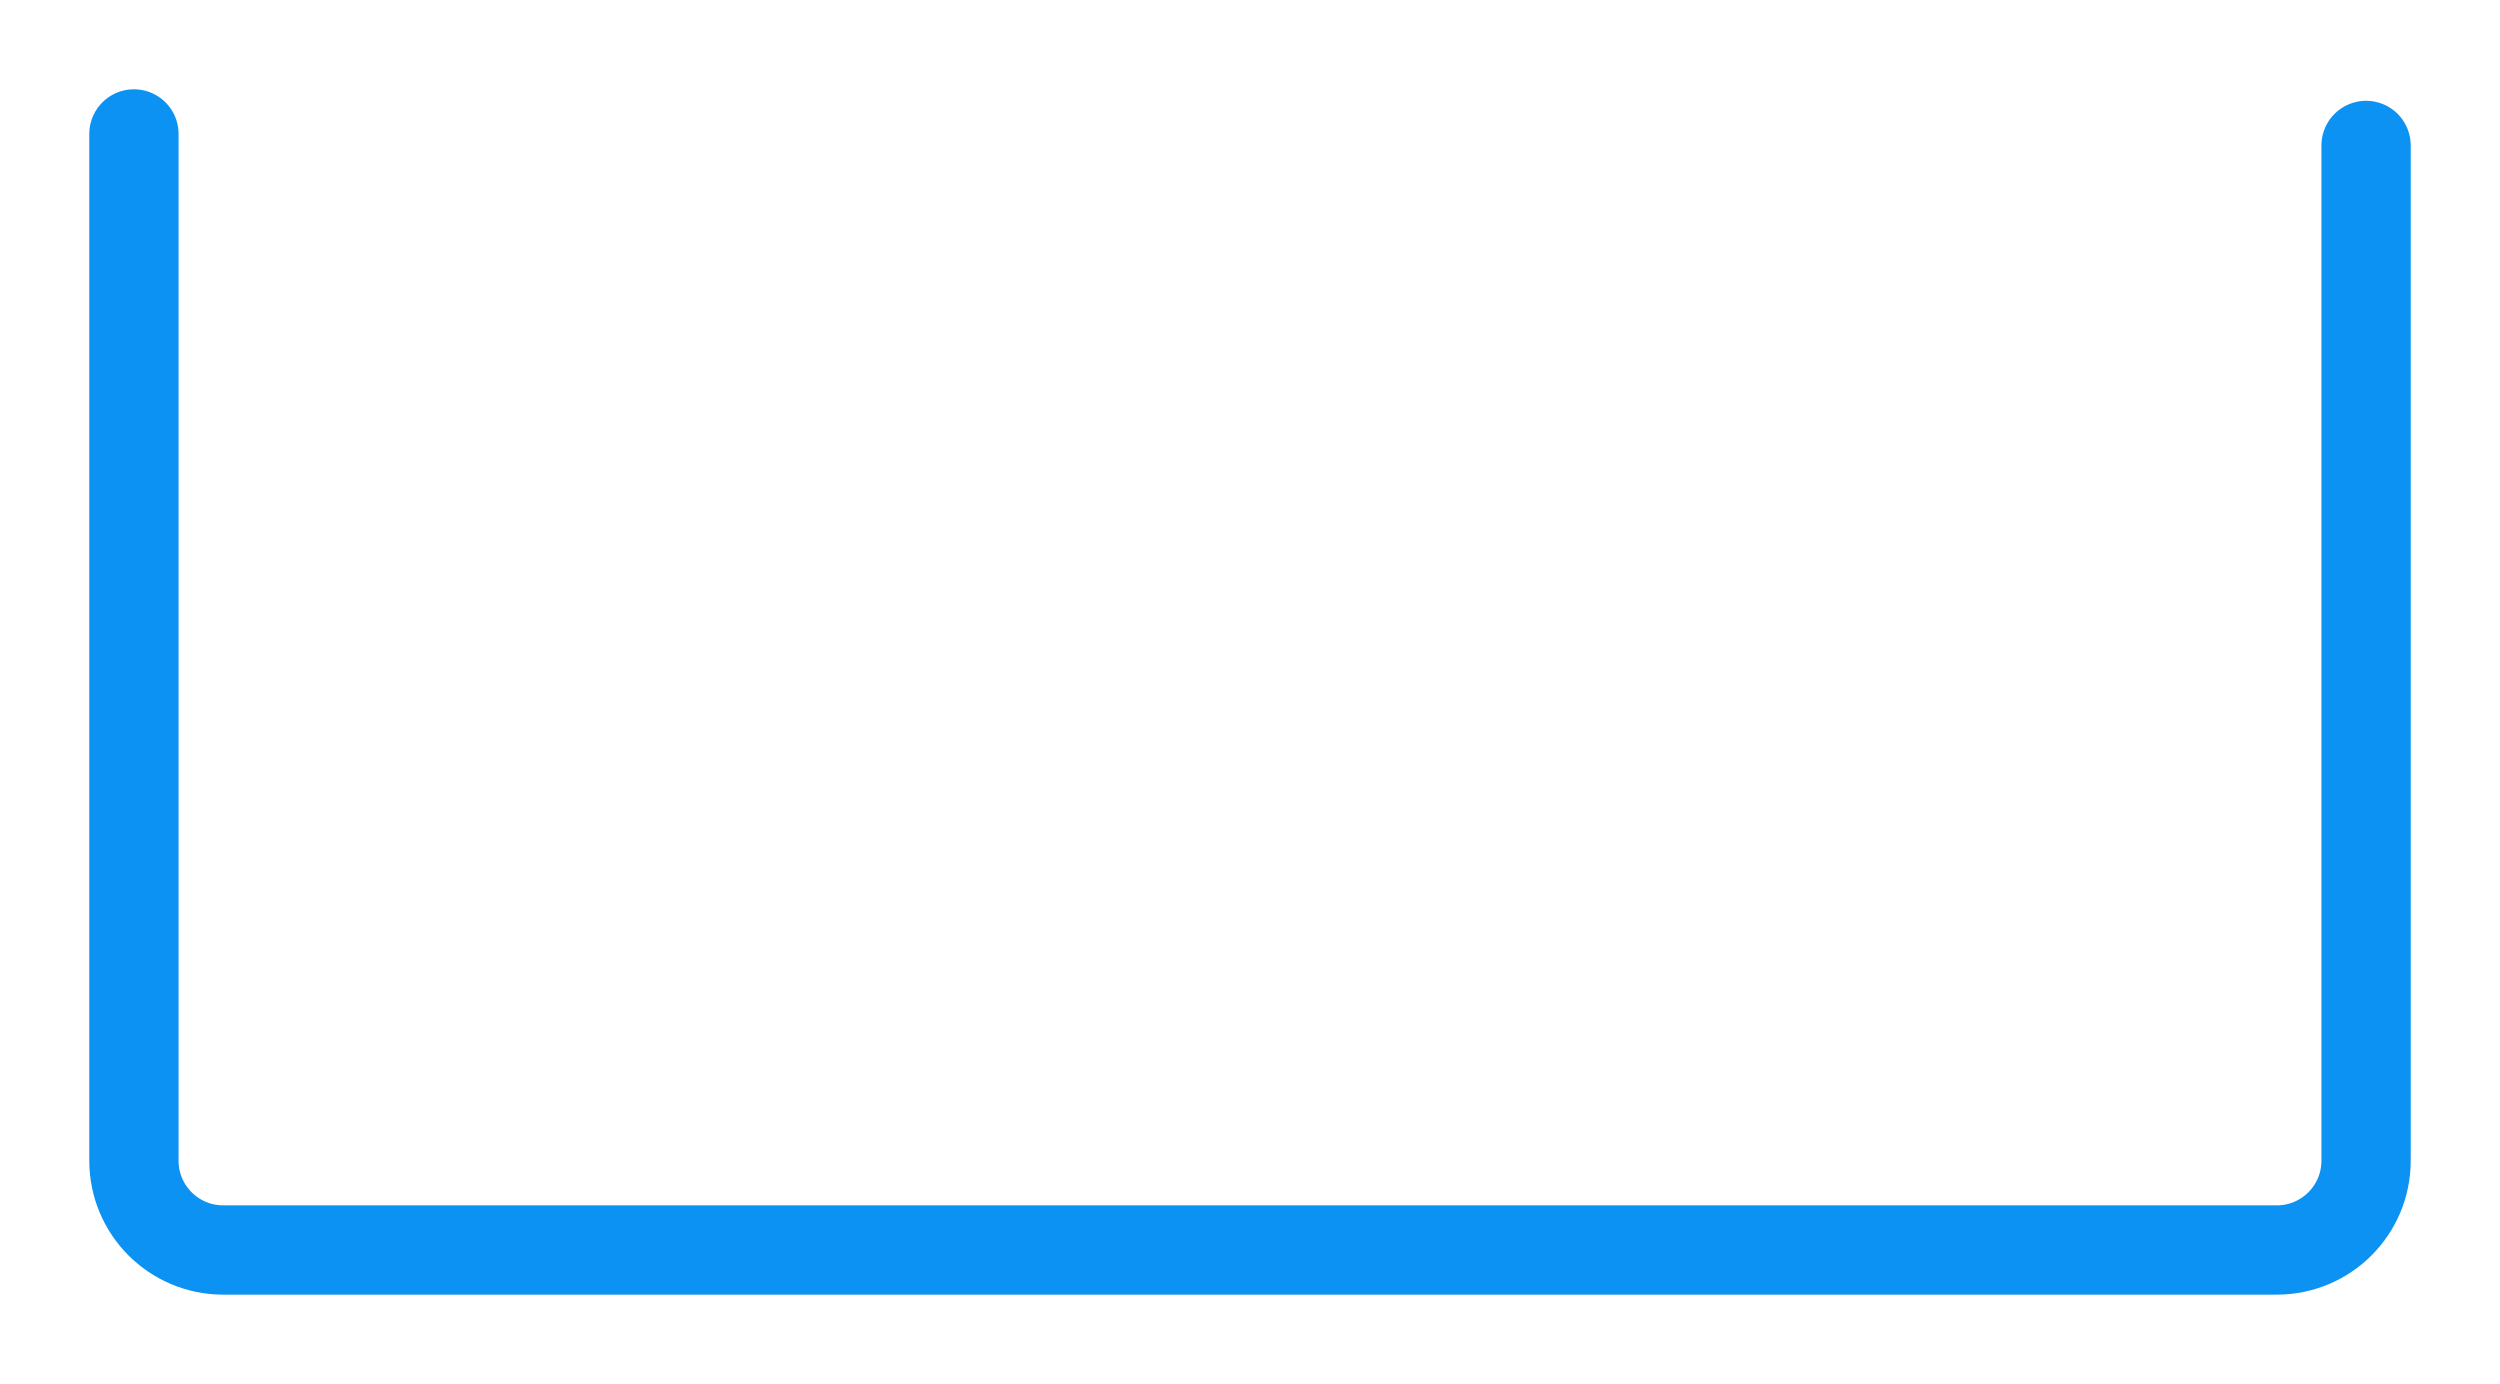 <svg width="56" xmlns="http://www.w3.org/2000/svg" height="31" id="screenshot-538a12ba-446b-80b6-8006-44b479b9c74b" viewBox="-3812 1898.5 56 31" xmlns:xlink="http://www.w3.org/1999/xlink" fill="none" version="1.1"><g id="shape-538a12ba-446b-80b6-8006-44b479b9c74b"><g class="fills" id="fills-538a12ba-446b-80b6-8006-44b479b9c74b"><path d="M-3809.000,1901.500L-3809.000,1924.500C-3809.000,1925.605,-3808.105,1926.500,-3807.000,1926.500L-3761.000,1926.500C-3759.895,1926.500,-3759.000,1925.605,-3759.000,1924.500L-3759.000,1901.758" fill="none" stroke-miterlimit="10" stroke-linecap="round" stroke-linejoin="round" style="fill: none;"/></g><g fill="none" stroke-miterlimit="10" stroke-linecap="round" stroke-linejoin="round" id="strokes-4dfc125c-482d-8071-8006-44b95b24adfe-538a12ba-446b-80b6-8006-44b479b9c74b" class="strokes"><g class="stroke-shape"><path d="M-3809.000,1901.500L-3809.000,1924.500C-3809.000,1925.605,-3808.105,1926.500,-3807.000,1926.500L-3761.000,1926.500C-3759.895,1926.500,-3759.000,1925.605,-3759.000,1924.500L-3759.000,1901.758" style="fill: none; stroke-width: 2; stroke: rgb(12, 146, 242); stroke-opacity: 1;"/></g></g></g></svg>